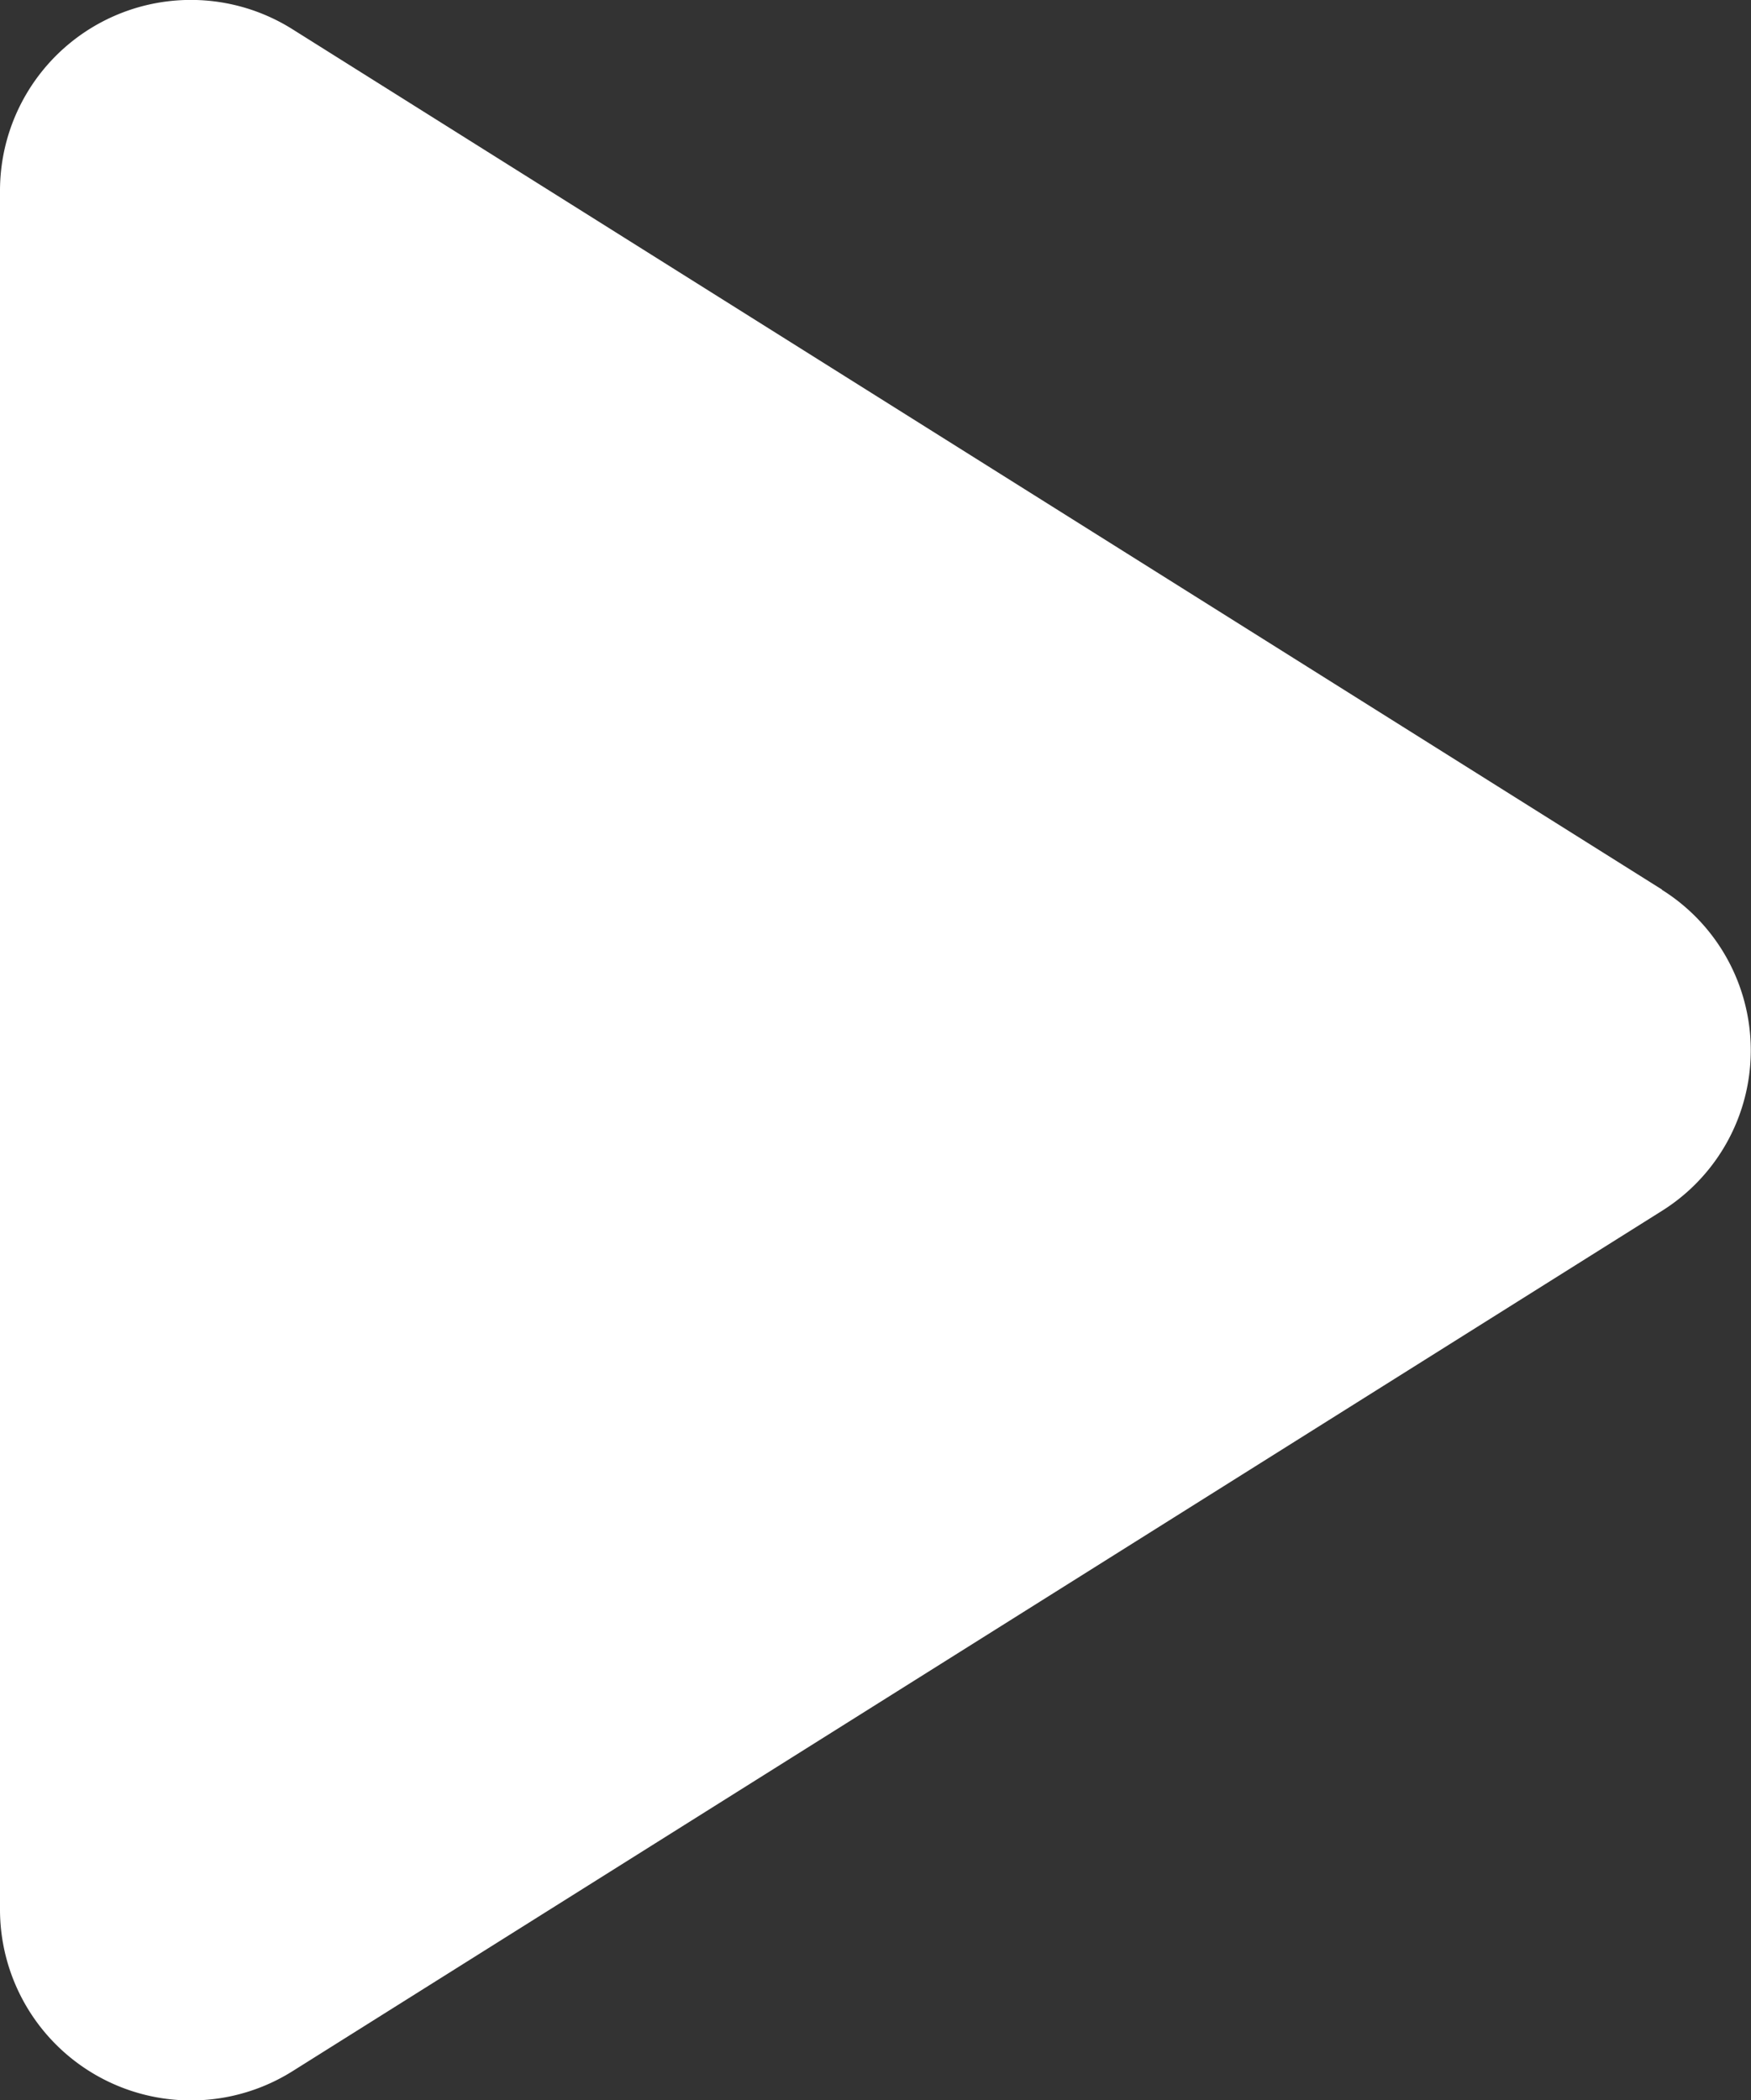 <svg xmlns="http://www.w3.org/2000/svg" width="24.681" height="29.602" viewBox="0 0 24.681 29.602"><rect x="0" y="0" width="24.681" height="29.602" fill="#333333" stroke="none"/><path d="M48.053,40.847,28.75,28.722a2.69,2.69,0,0,0-4.124,2.263V55.234A2.692,2.692,0,0,0,28.75,57.5l19.3-12.124a2.67,2.67,0,0,0,0-4.527Z" transform="translate(-24.626 -28.309)" fill="#fff"/></svg>
